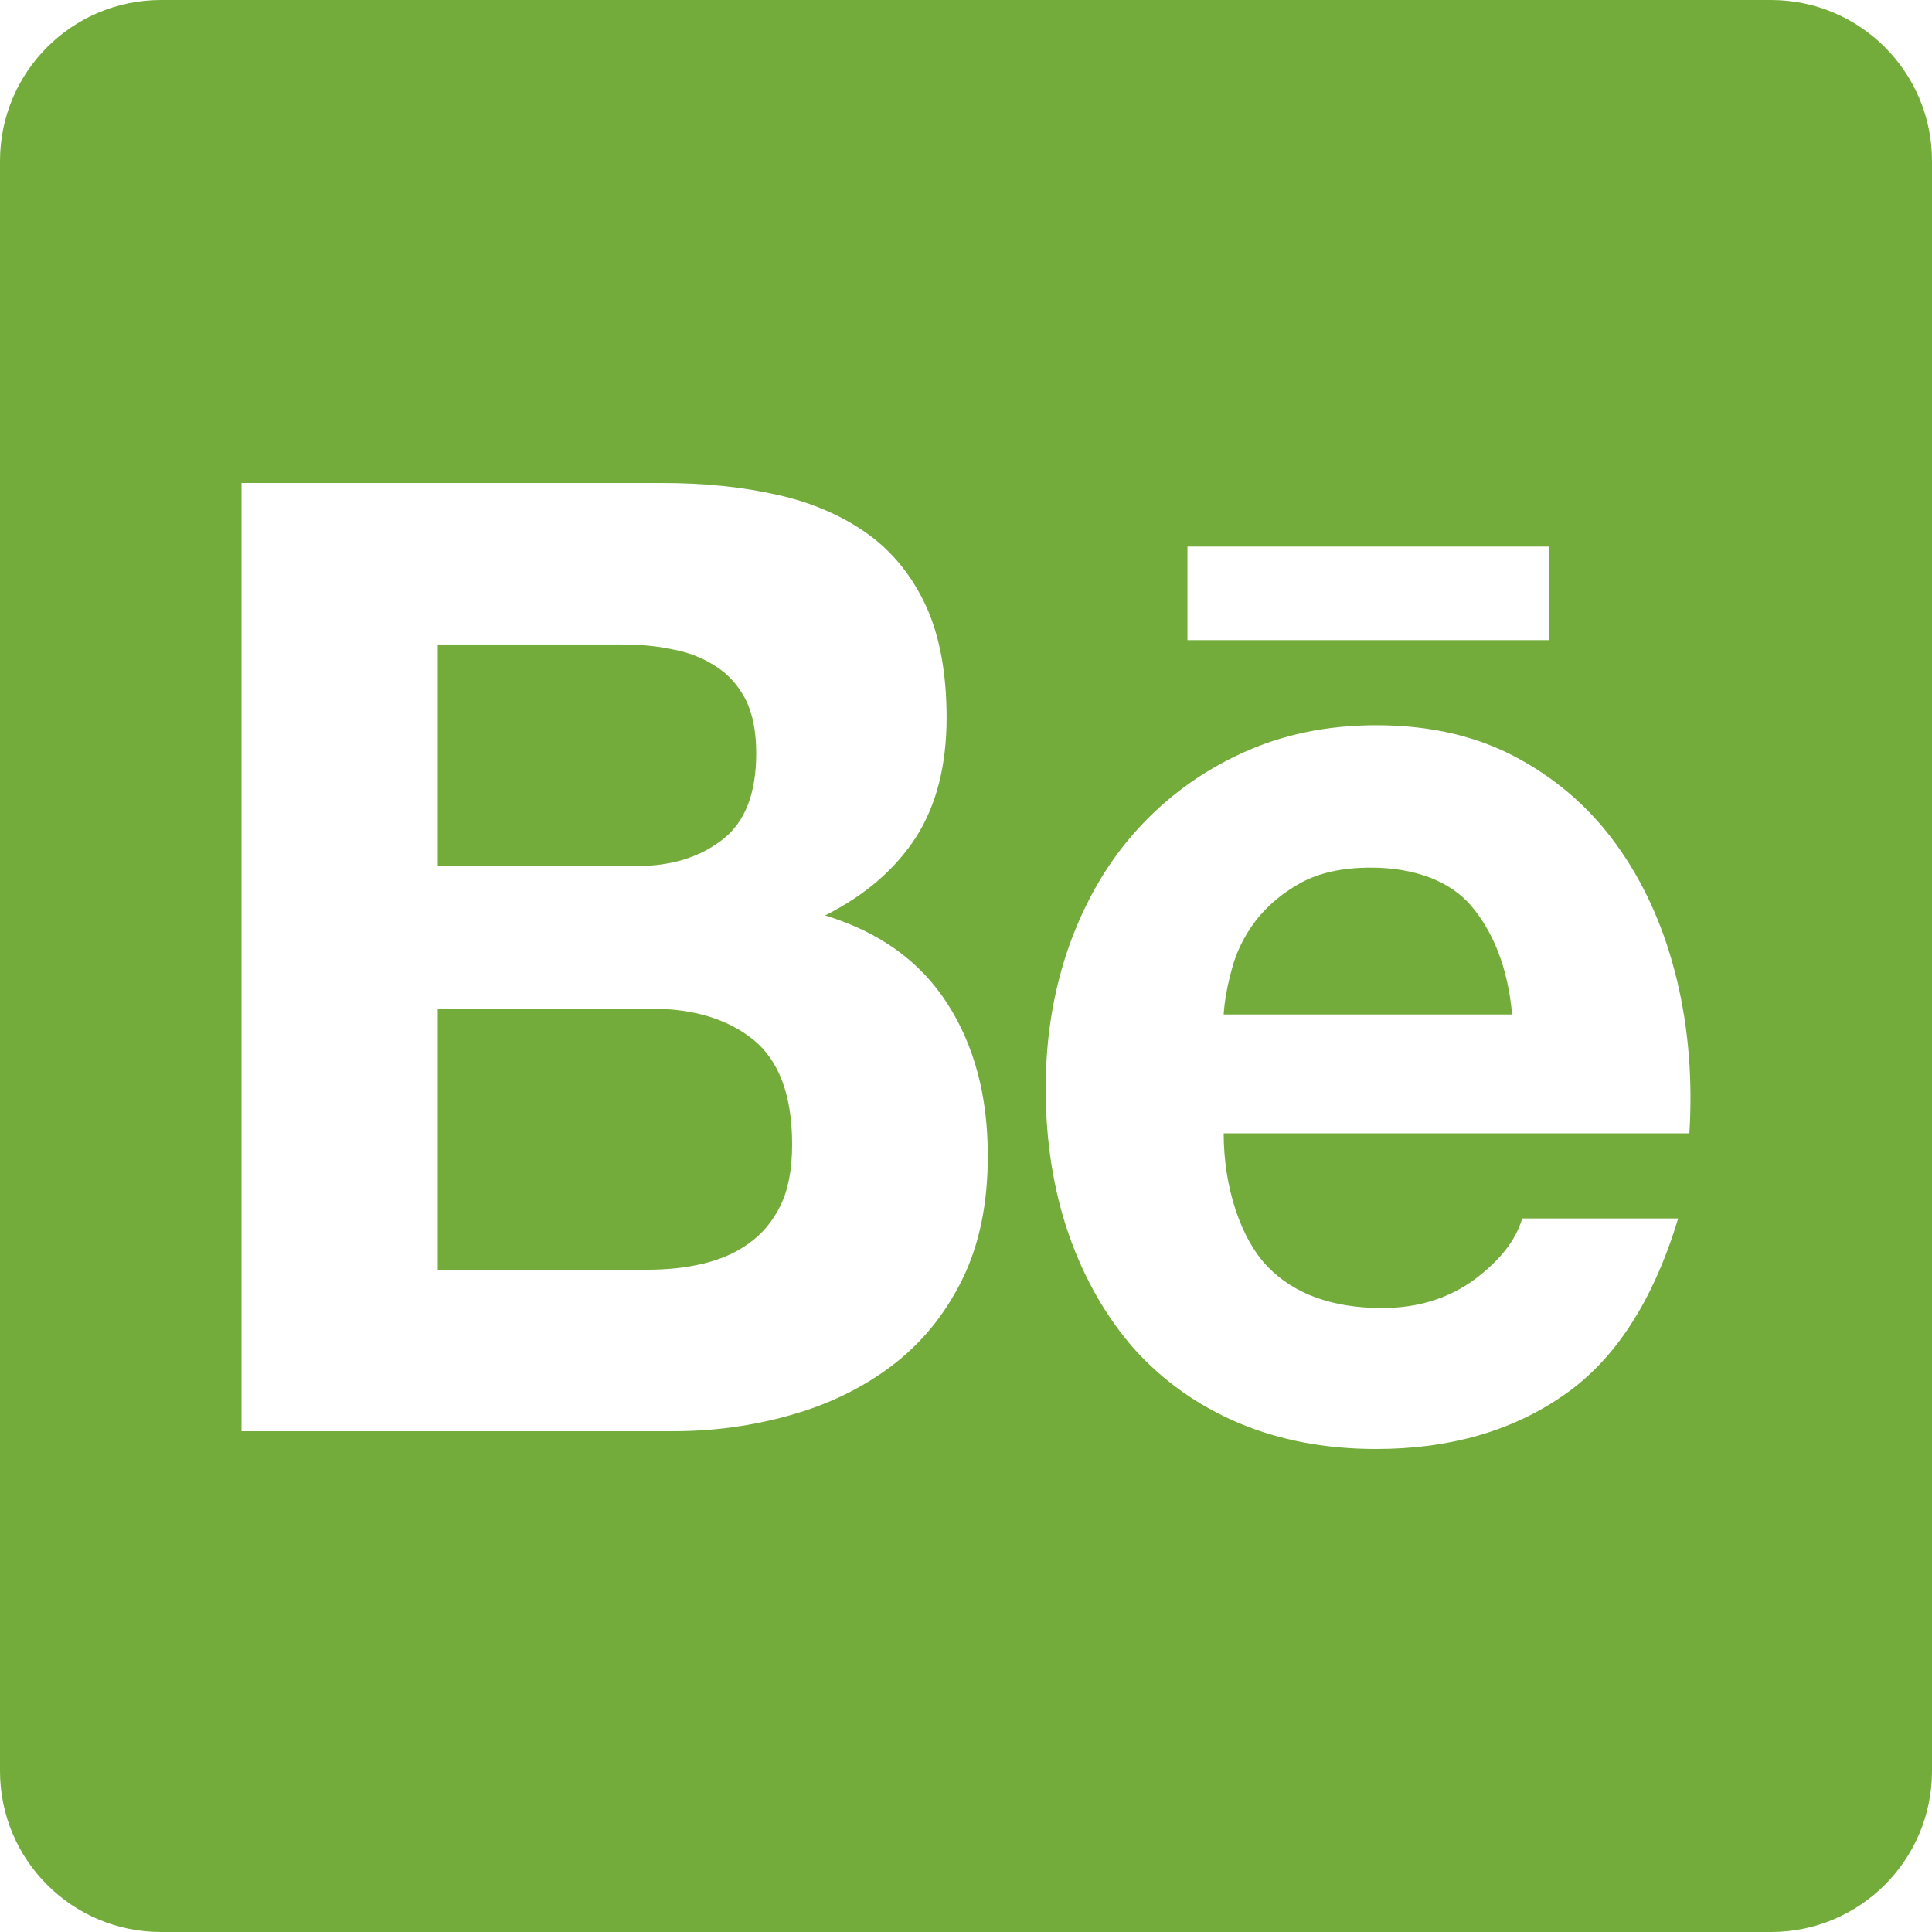 <svg width="24" height="24" viewBox="0 0 24 24" fill="none" xmlns="http://www.w3.org/2000/svg">
<path fill-rule="evenodd" clip-rule="evenodd" d="M2 0C0.895 0 0 0.895 0 2V22C0 23.105 0.895 24 2 24H22C23.105 24 24 23.105 24 22V2C24 0.895 23.105 0 22 0H2ZM3 17.779V6L8.22 6C8.75 6 9.228 6.049 9.665 6.149C10.099 6.247 10.47 6.411 10.783 6.635C11.092 6.86 11.333 7.158 11.506 7.534C11.674 7.904 11.759 8.367 11.759 8.916C11.759 9.509 11.632 10.004 11.379 10.4C11.124 10.795 10.75 11.12 10.25 11.372C10.931 11.58 11.436 11.947 11.77 12.469C12.107 12.994 12.271 13.623 12.271 14.359C12.271 14.956 12.164 15.471 11.949 15.903C11.732 16.341 11.437 16.696 11.073 16.97C10.707 17.246 10.285 17.449 9.814 17.581C9.347 17.713 8.863 17.779 8.367 17.779H3ZM14.751 7.952V6.79H19.239V7.952H14.751ZM7.719 8.006H5.438V10.759H7.905C8.337 10.759 8.694 10.65 8.977 10.428C9.258 10.211 9.394 9.851 9.394 9.357C9.394 9.083 9.349 8.857 9.258 8.681C9.164 8.505 9.04 8.368 8.883 8.272C8.727 8.171 8.55 8.102 8.346 8.065C8.145 8.022 7.934 8.006 7.719 8.006ZM15.425 9.357C15.928 9.125 16.483 9.009 17.097 9.009C17.775 9.009 18.369 9.148 18.878 9.431C19.385 9.71 19.802 10.088 20.128 10.561C20.455 11.034 20.687 11.573 20.833 12.18C20.977 12.785 21.027 13.417 20.986 14.079H15.201C15.201 14.753 15.415 15.391 15.746 15.734C16.076 16.076 16.553 16.249 17.17 16.249C17.614 16.249 17.999 16.129 18.321 15.891C18.639 15.653 18.834 15.399 18.909 15.136H20.847C20.536 16.162 20.063 16.895 19.418 17.336C18.78 17.779 18.003 18 17.097 18C16.465 18 15.897 17.892 15.387 17.677C14.877 17.46 14.451 17.156 14.092 16.76C13.743 16.362 13.472 15.891 13.278 15.339C13.087 14.788 12.99 14.18 12.99 13.52C12.99 12.883 13.09 12.287 13.286 11.736C13.486 11.184 13.763 10.707 14.126 10.307C14.49 9.905 14.922 9.588 15.425 9.357ZM18.276 11.253C18.015 10.945 17.571 10.778 17.03 10.778V10.778C16.679 10.778 16.388 10.841 16.155 10.969C15.927 11.096 15.74 11.254 15.597 11.44C15.455 11.628 15.358 11.827 15.302 12.04C15.245 12.248 15.211 12.436 15.201 12.602H18.784C18.731 12.005 18.539 11.563 18.276 11.253ZM8.088 12.53H5.438L5.438 15.773H8.04C8.28 15.773 8.509 15.751 8.723 15.7C8.941 15.649 9.135 15.568 9.298 15.449C9.461 15.335 9.596 15.178 9.694 14.979C9.792 14.782 9.84 14.526 9.84 14.216C9.84 13.609 9.679 13.177 9.359 12.916C9.039 12.658 8.613 12.53 8.088 12.53Z" fill="#73AC3B"/>
</svg>
